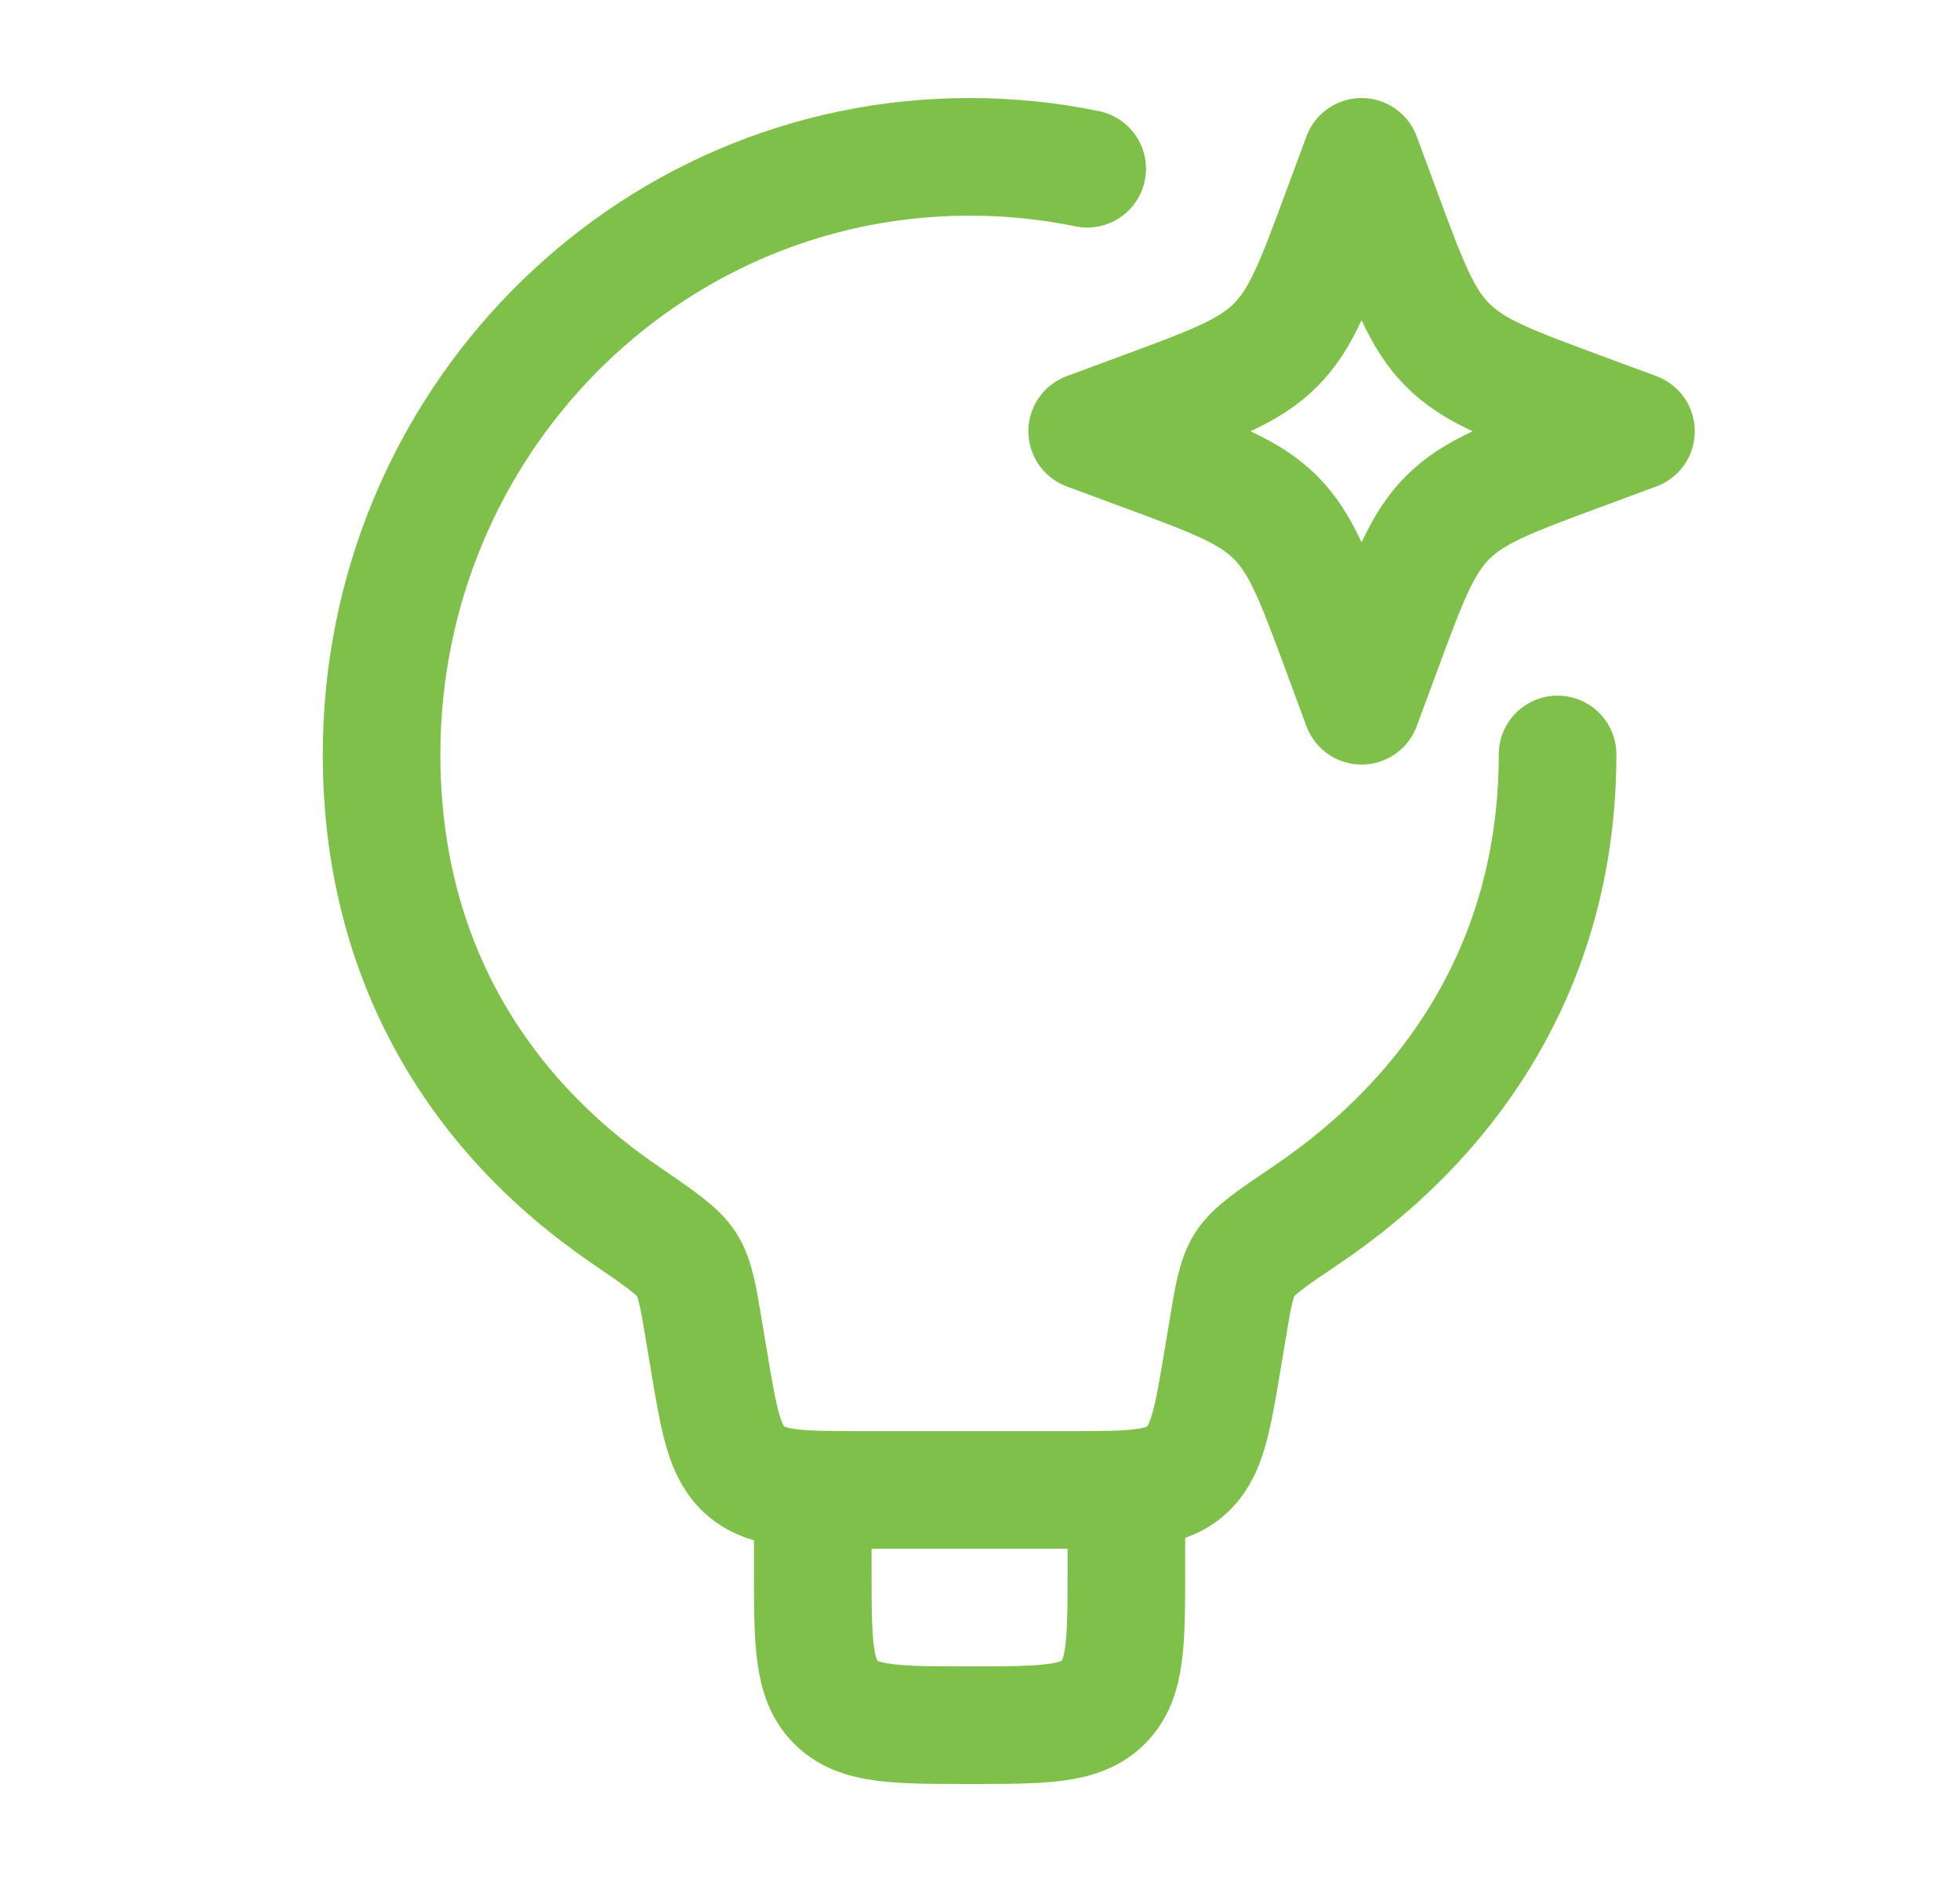 <svg width="25" height="24" viewBox="0 0 25 24" fill="none" xmlns="http://www.w3.org/2000/svg">
<g id="Frame">
<path id="Vector" d="M19.867 9.621C19.867 12.2 18.597 14.185 16.666 15.492C16.215 15.796 15.991 15.948 15.879 16.121C15.768 16.294 15.73 16.521 15.655 16.976L15.596 17.329C15.463 18.127 15.396 18.526 15.117 18.763C14.837 19 14.432 19 13.623 19H11.012C10.203 19 9.798 19 9.518 18.763C9.238 18.526 9.172 18.127 9.039 17.329L8.98 16.976C8.905 16.523 8.867 16.297 8.757 16.124C8.647 15.952 8.421 15.798 7.971 15.49C6.059 14.183 4.867 12.199 4.867 9.621C4.867 5.412 8.225 2 12.367 2C12.881 2 13.383 2.052 13.867 2.152" stroke="#7FC04B" stroke-width="1.5" stroke-linecap="round" stroke-linejoin="round"/>
<path id="Vector_2" d="M17.367 2L17.625 2.697C17.963 3.611 18.132 4.068 18.466 4.401C18.799 4.735 19.256 4.904 20.17 5.242L20.867 5.5L20.17 5.758C19.256 6.096 18.799 6.265 18.466 6.599C18.132 6.932 17.963 7.389 17.625 8.303L17.367 9L17.109 8.303C16.771 7.389 16.602 6.932 16.269 6.599C15.935 6.265 15.478 6.096 14.564 5.758L13.867 5.5L14.564 5.242C15.478 4.904 15.935 4.735 16.269 4.401C16.602 4.068 16.771 3.611 17.109 2.697L17.367 2Z" stroke="#7FC04B" stroke-width="1.5" stroke-linejoin="round"/>
<path id="Vector_3" d="M14.367 19V20C14.367 20.943 14.367 21.414 14.074 21.707C13.781 22 13.31 22 12.367 22C11.424 22 10.953 22 10.66 21.707C10.367 21.414 10.367 20.943 10.367 20V19" stroke="#7FC04B" stroke-width="1.5" stroke-linejoin="round"/>
</g>
</svg>
